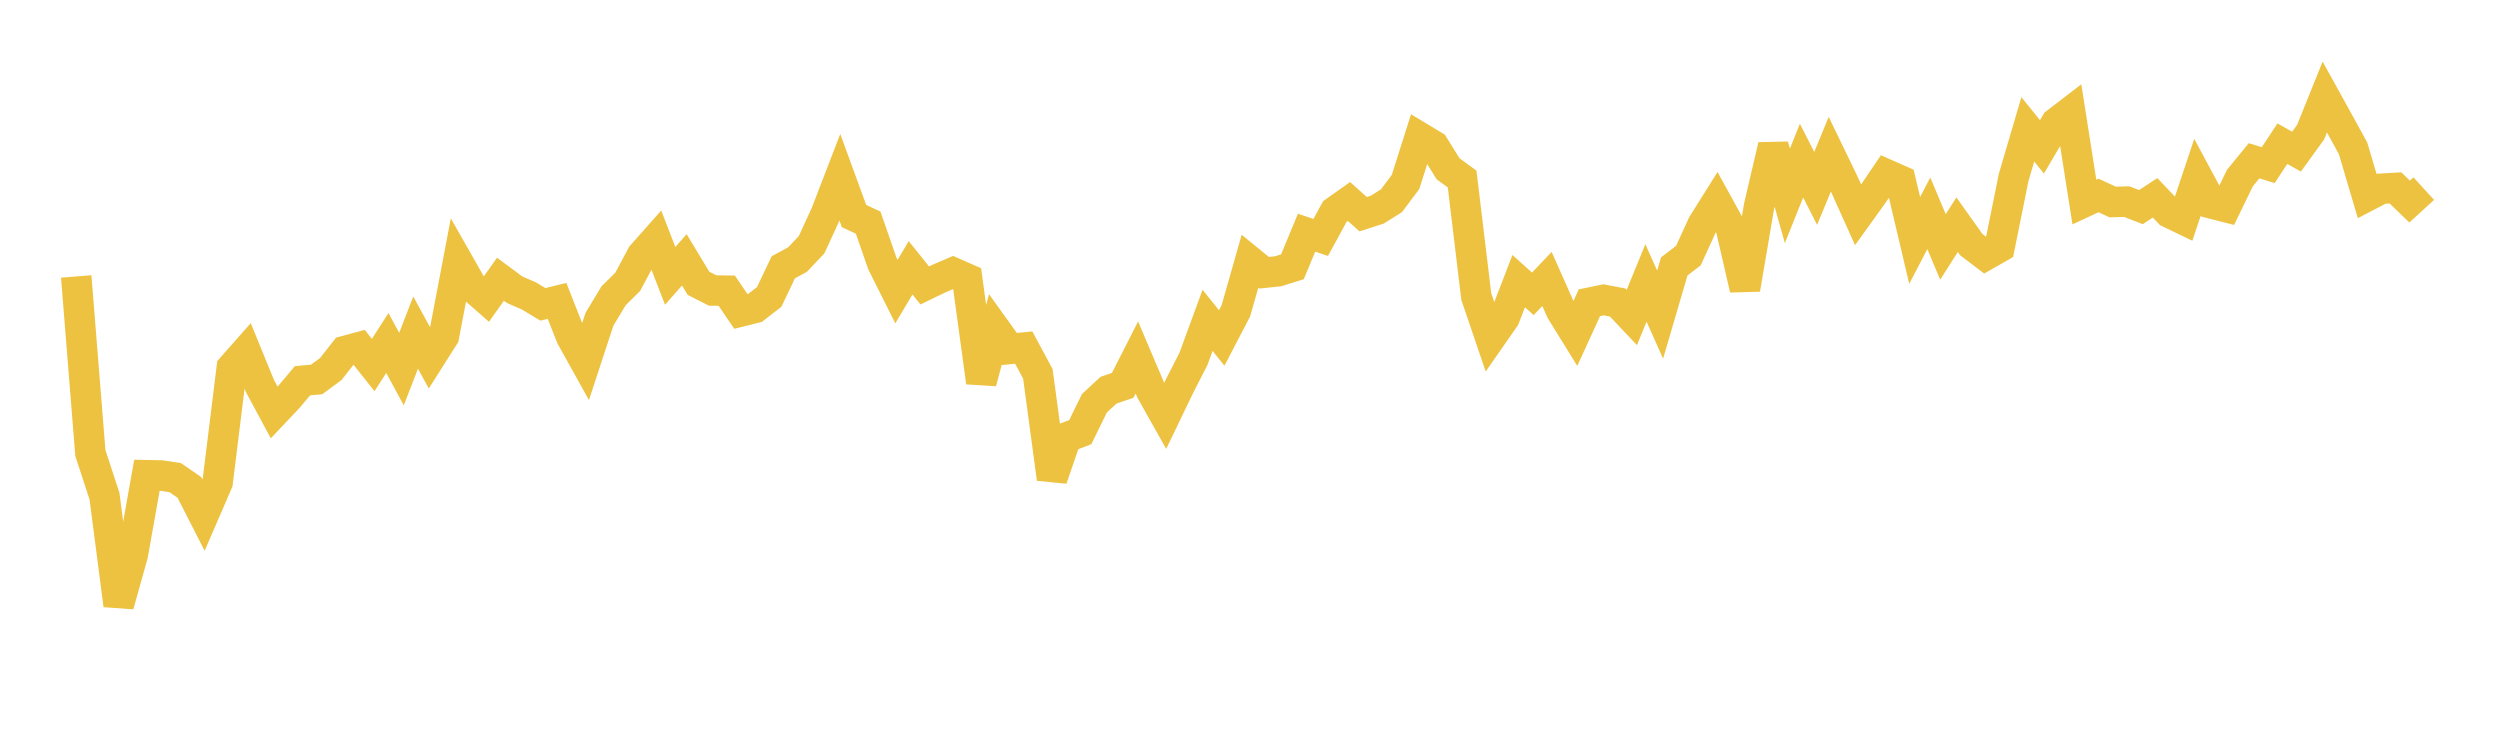 <svg width="164" height="48" xmlns="http://www.w3.org/2000/svg" xmlns:xlink="http://www.w3.org/1999/xlink"><path fill="none" stroke="rgb(237,194,64)" stroke-width="2" d="M5,18.135L5.928,29.72L6.855,32.55L7.783,39.703L8.711,36.389L9.639,31.174L10.566,31.193L11.494,31.333L12.422,31.975L13.349,33.787L14.277,31.642L15.205,24.119L16.133,23.067L17.06,25.337L17.988,27.06L18.916,26.079L19.843,24.977L20.771,24.892L21.699,24.208L22.627,23.027L23.554,22.777L24.482,23.946L25.41,22.5L26.337,24.212L27.265,21.819L28.193,23.518L29.12,22.056L30.048,17.182L30.976,18.814L31.904,19.627L32.831,18.318L33.759,19.006L34.687,19.409L35.614,19.966L36.542,19.74L37.47,22.094L38.398,23.762L39.325,20.941L40.253,19.402L41.181,18.484L42.108,16.746L43.036,15.7L43.964,18.096L44.892,17.045L45.819,18.582L46.747,19.056L47.675,19.069L48.602,20.431L49.53,20.198L50.458,19.482L51.386,17.532L52.313,17.032L53.241,16.052L54.169,14.035L55.096,11.632L56.024,14.171L56.952,14.606L57.88,17.276L58.807,19.128L59.735,17.568L60.663,18.725L61.59,18.277L62.518,17.879L63.446,18.286L64.373,25.08L65.301,21.6L66.229,22.894L67.157,22.801L68.084,24.526L69.012,31.408L69.94,28.703L70.867,28.346L71.795,26.451L72.723,25.595L73.651,25.277L74.578,23.453L75.506,25.636L76.434,27.286L77.361,25.361L78.289,23.544L79.217,21.015L80.145,22.17L81.072,20.391L82,17.136L82.928,17.892L83.855,17.793L84.783,17.502L85.711,15.265L86.639,15.576L87.566,13.874L88.494,13.219L89.422,14.051L90.349,13.753L91.277,13.171L92.205,11.934L93.133,9.006L94.06,9.565L94.988,11.066L95.916,11.745L96.843,19.451L97.771,22.178L98.699,20.847L99.627,18.441L100.554,19.276L101.482,18.299L102.41,20.39L103.337,21.889L104.265,19.859L105.193,19.667L106.12,19.845L107.048,20.828L107.976,18.561L108.904,20.638L109.831,17.477L110.759,16.766L111.687,14.734L112.614,13.256L113.542,14.945L114.47,18.967L115.398,13.513L116.325,9.553L117.253,12.849L118.181,10.535L119.108,12.36L120.036,10.113L120.964,12.031L121.892,14.092L122.819,12.804L123.747,11.436L124.675,11.845L125.602,15.774L126.53,13.993L127.458,16.199L128.386,14.74L129.313,16.042L130.241,16.749L131.169,16.22L132.096,11.636L133.024,8.485L133.952,9.634L134.88,8.057L135.807,7.346L136.735,13.254L137.663,12.824L138.59,13.251L139.518,13.226L140.446,13.587L141.373,12.977L142.301,13.953L143.229,14.4L144.157,11.621L145.084,13.349L146.012,13.586L146.94,11.678L147.867,10.546L148.795,10.833L149.723,9.425L150.651,9.946L151.578,8.667L152.506,6.363L153.434,8.042L154.361,9.73L155.289,12.864L156.217,12.381L157.145,12.327L158.072,13.223L159,12.374"></path></svg>